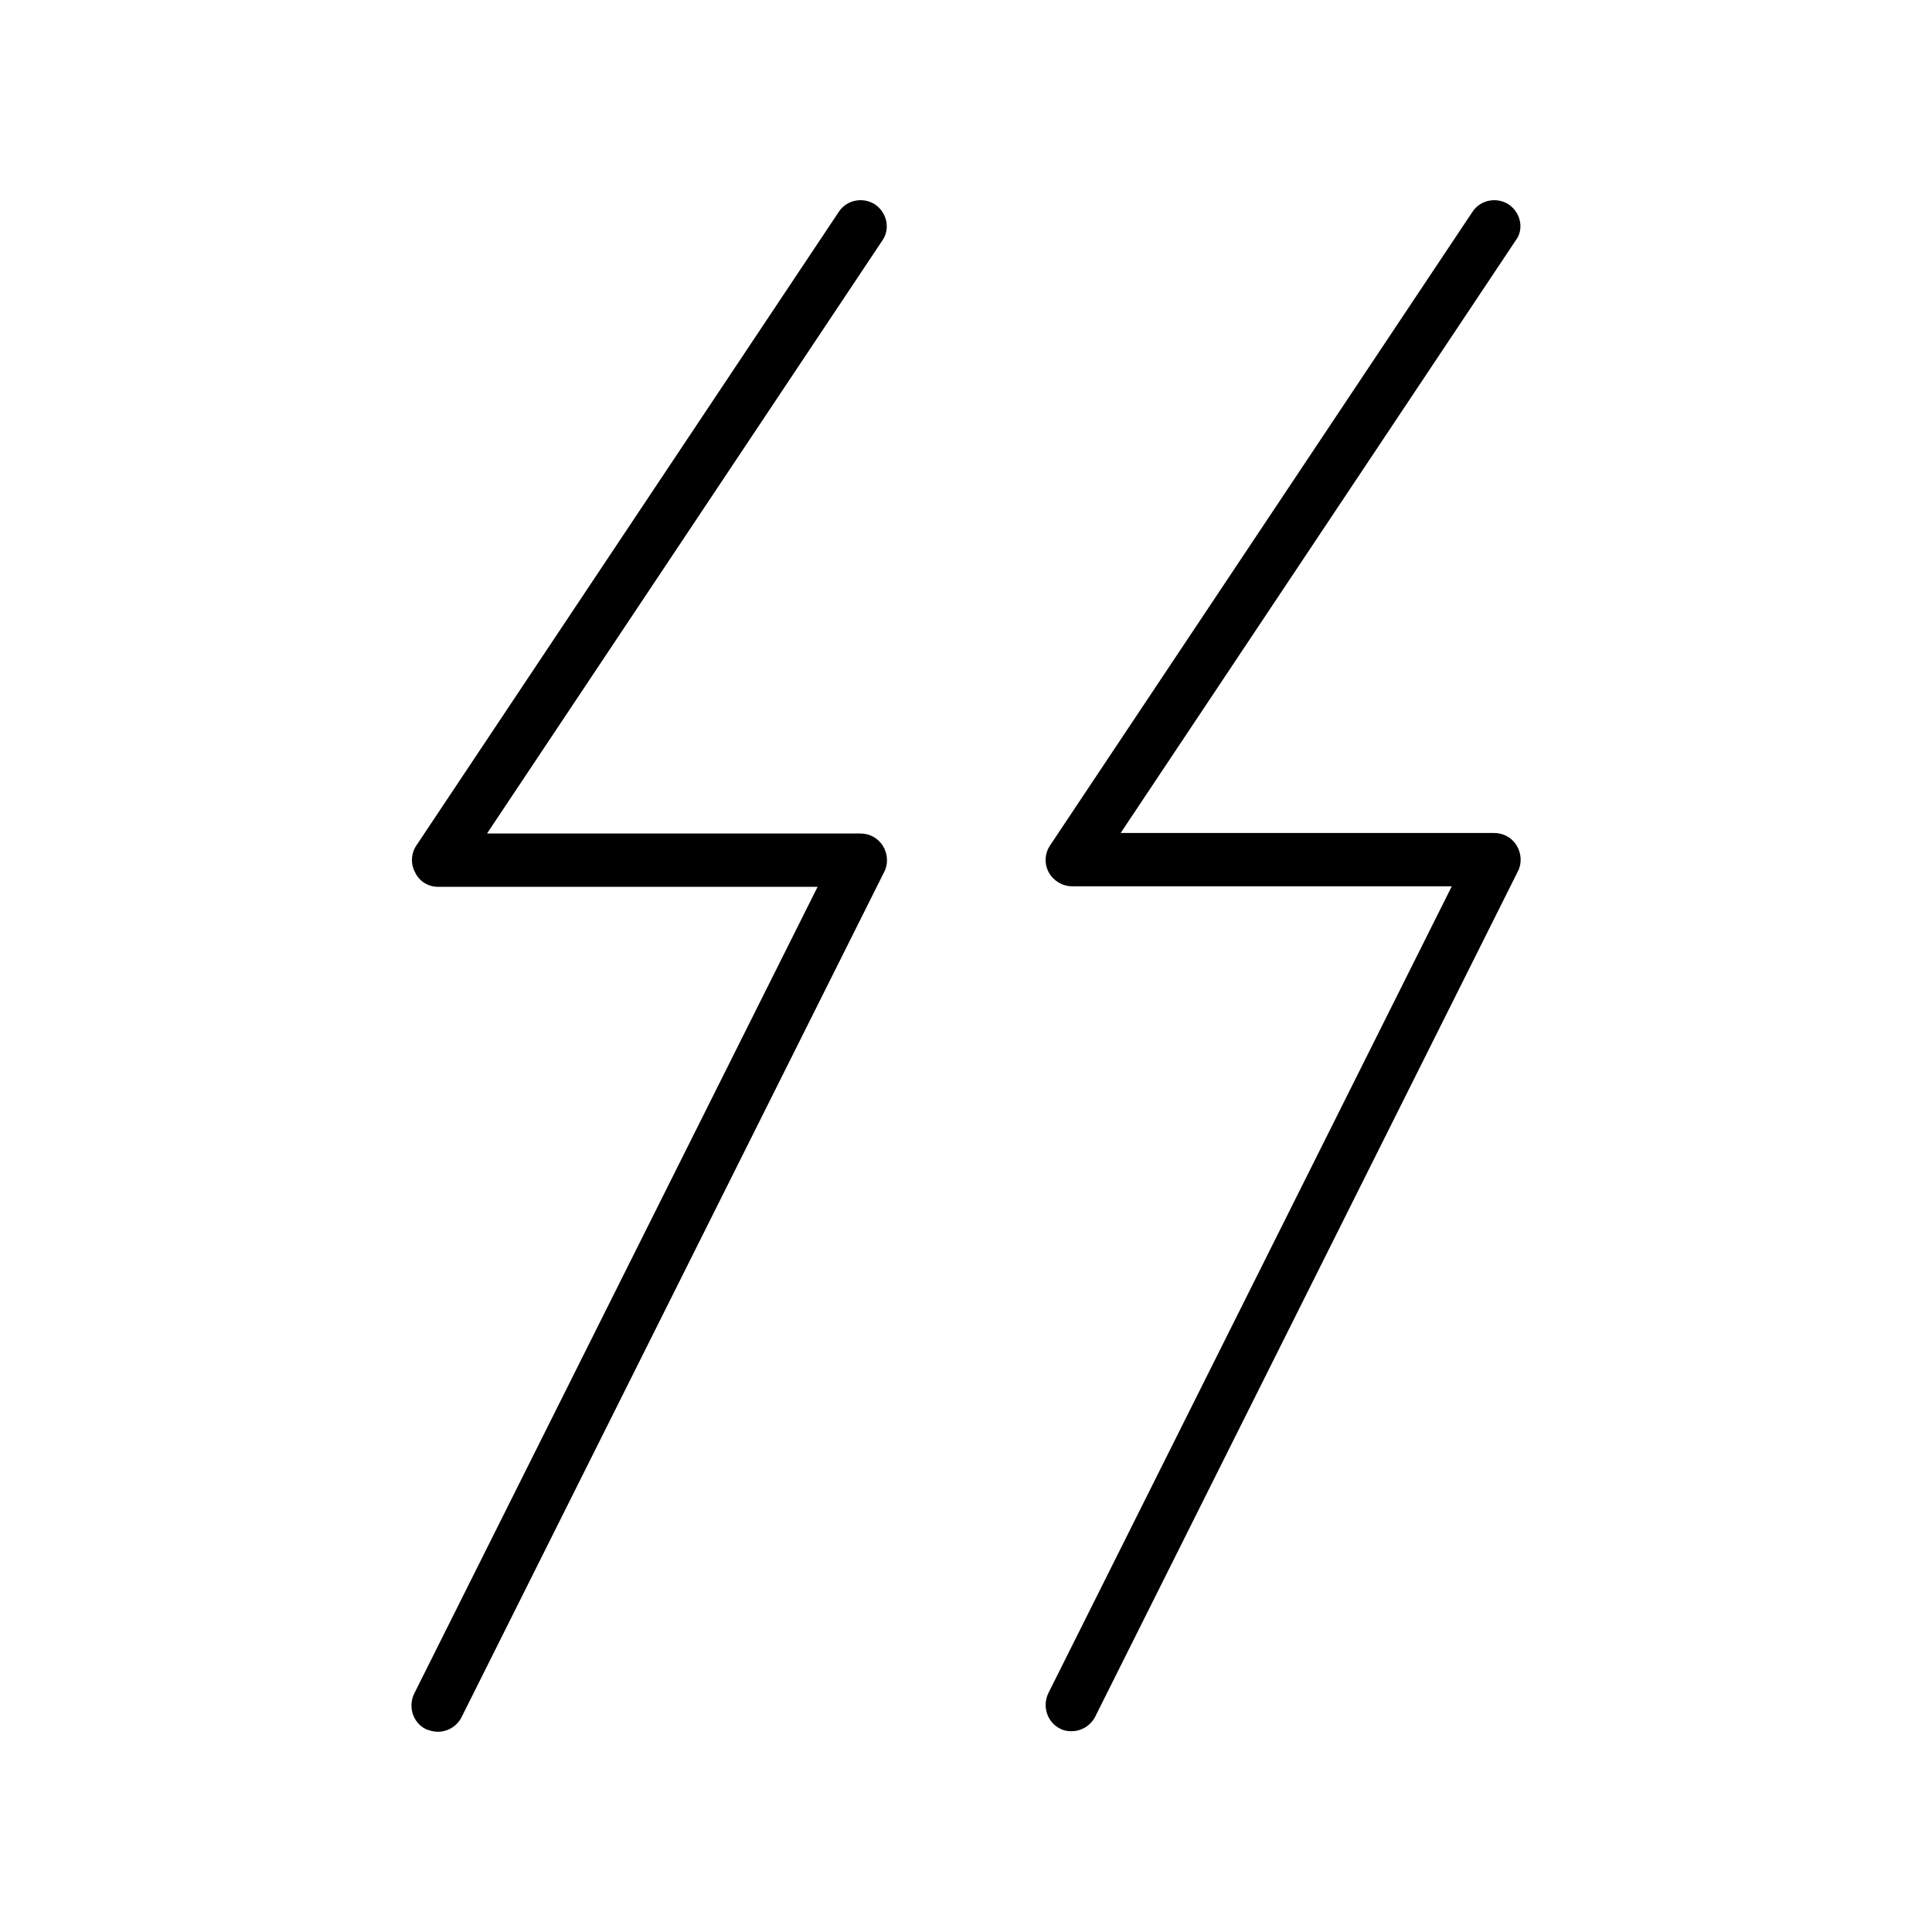 <?xml version="1.0" encoding="UTF-8"?>
<!-- The Best Svg Icon site in the world: iconSvg.co, Visit us! https://iconsvg.co -->
<svg fill="#000000" width="800px" height="800px" version="1.1" viewBox="144 144 512 512" xmlns="http://www.w3.org/2000/svg">
 <g>
  <path d="m375.93 198.2c-3.219-2.098-7.559-1.258-9.656 1.961l-111.96 167.94c-1.398 2.098-1.539 4.898-0.281 7.137 1.121 2.375 3.5 3.777 6.019 3.777h100.62l-106.92 213.84c-1.68 3.5-0.281 7.695 3.078 9.375 1.121 0.422 2.102 0.703 3.219 0.703 2.519 0 5.039-1.398 6.297-3.918l111.96-223.91c1.121-2.098 0.98-4.758-0.281-6.856-1.258-2.098-3.5-3.359-6.019-3.359l-98.938-0.004 104.68-157.02c2.238-3.078 1.398-7.418-1.82-9.656z"/>
  <path d="m543.86 198.2c-3.219-2.098-7.559-1.258-9.656 1.961l-111.96 167.94c-1.398 2.098-1.539 4.898-0.281 7.137s3.637 3.637 6.156 3.637h100.62l-106.92 213.84c-1.68 3.5-0.281 7.695 3.078 9.375 0.98 0.559 2.098 0.699 3.078 0.699 2.519 0 5.039-1.398 6.297-3.918l111.96-223.91c1.121-2.098 0.98-4.758-0.281-6.856-1.258-2.098-3.5-3.359-6.019-3.359h-98.941l104.68-157.02c2.246-2.941 1.406-7.281-1.812-9.52z"/>
 </g>
</svg>